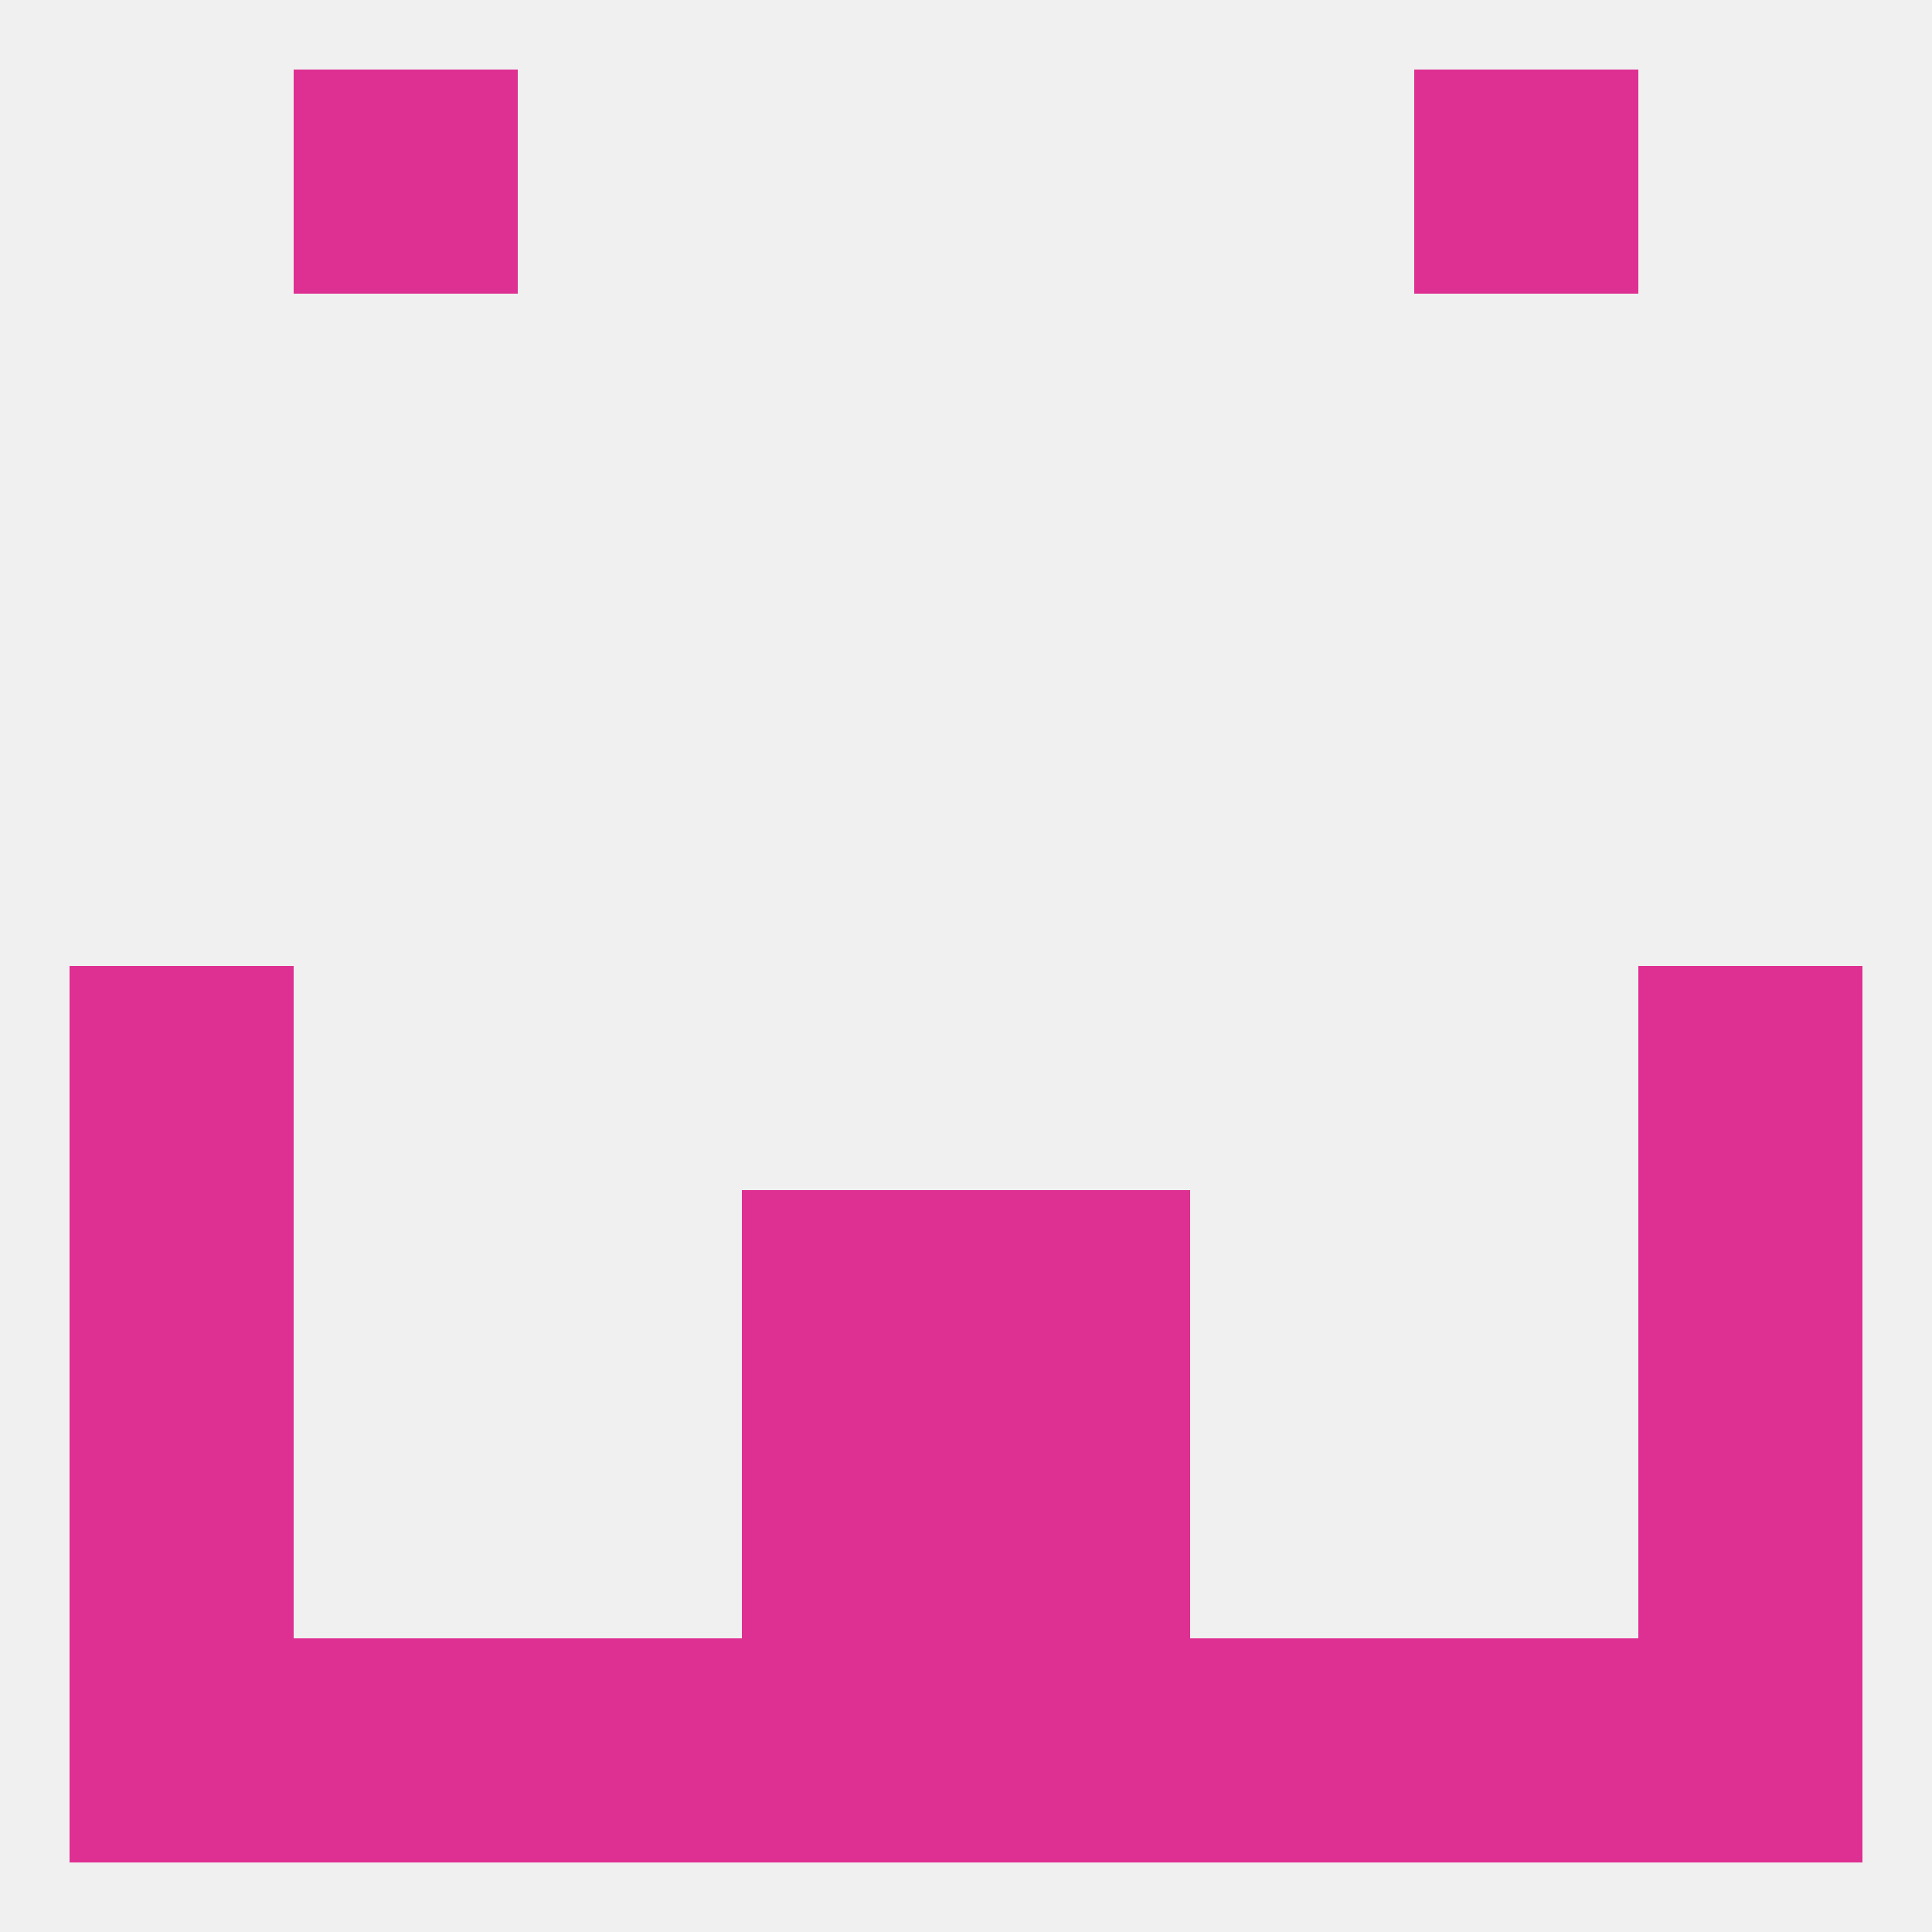 
<!--   <?xml version="1.0"?> -->
<svg version="1.1" baseprofile="full" xmlns="http://www.w3.org/2000/svg" xmlns:xlink="http://www.w3.org/1999/xlink" xmlns:ev="http://www.w3.org/2001/xml-events" width="250" height="250" viewBox="0 0 250 250" >
	<rect width="100%" height="100%" fill="rgba(240,240,240,255)"/>

	<rect x="9" y="125" width="29" height="29" fill="rgba(222,47,146,255)"/>
	<rect x="212" y="125" width="29" height="29" fill="rgba(222,47,146,255)"/>
	<rect x="212" y="154" width="29" height="29" fill="rgba(222,47,146,255)"/>
	<rect x="96" y="154" width="29" height="29" fill="rgba(222,47,146,255)"/>
	<rect x="125" y="154" width="29" height="29" fill="rgba(222,47,146,255)"/>
	<rect x="9" y="154" width="29" height="29" fill="rgba(222,47,146,255)"/>
	<rect x="125" y="183" width="29" height="29" fill="rgba(222,47,146,255)"/>
	<rect x="9" y="183" width="29" height="29" fill="rgba(222,47,146,255)"/>
	<rect x="212" y="183" width="29" height="29" fill="rgba(222,47,146,255)"/>
	<rect x="96" y="183" width="29" height="29" fill="rgba(222,47,146,255)"/>
	<rect x="183" y="212" width="29" height="29" fill="rgba(222,47,146,255)"/>
	<rect x="67" y="212" width="29" height="29" fill="rgba(222,47,146,255)"/>
	<rect x="96" y="212" width="29" height="29" fill="rgba(222,47,146,255)"/>
	<rect x="125" y="212" width="29" height="29" fill="rgba(222,47,146,255)"/>
	<rect x="154" y="212" width="29" height="29" fill="rgba(222,47,146,255)"/>
	<rect x="9" y="212" width="29" height="29" fill="rgba(222,47,146,255)"/>
	<rect x="212" y="212" width="29" height="29" fill="rgba(222,47,146,255)"/>
	<rect x="38" y="212" width="29" height="29" fill="rgba(222,47,146,255)"/>
	<rect x="38" y="9" width="29" height="29" fill="rgba(222,47,146,255)"/>
	<rect x="183" y="9" width="29" height="29" fill="rgba(222,47,146,255)"/>
</svg>